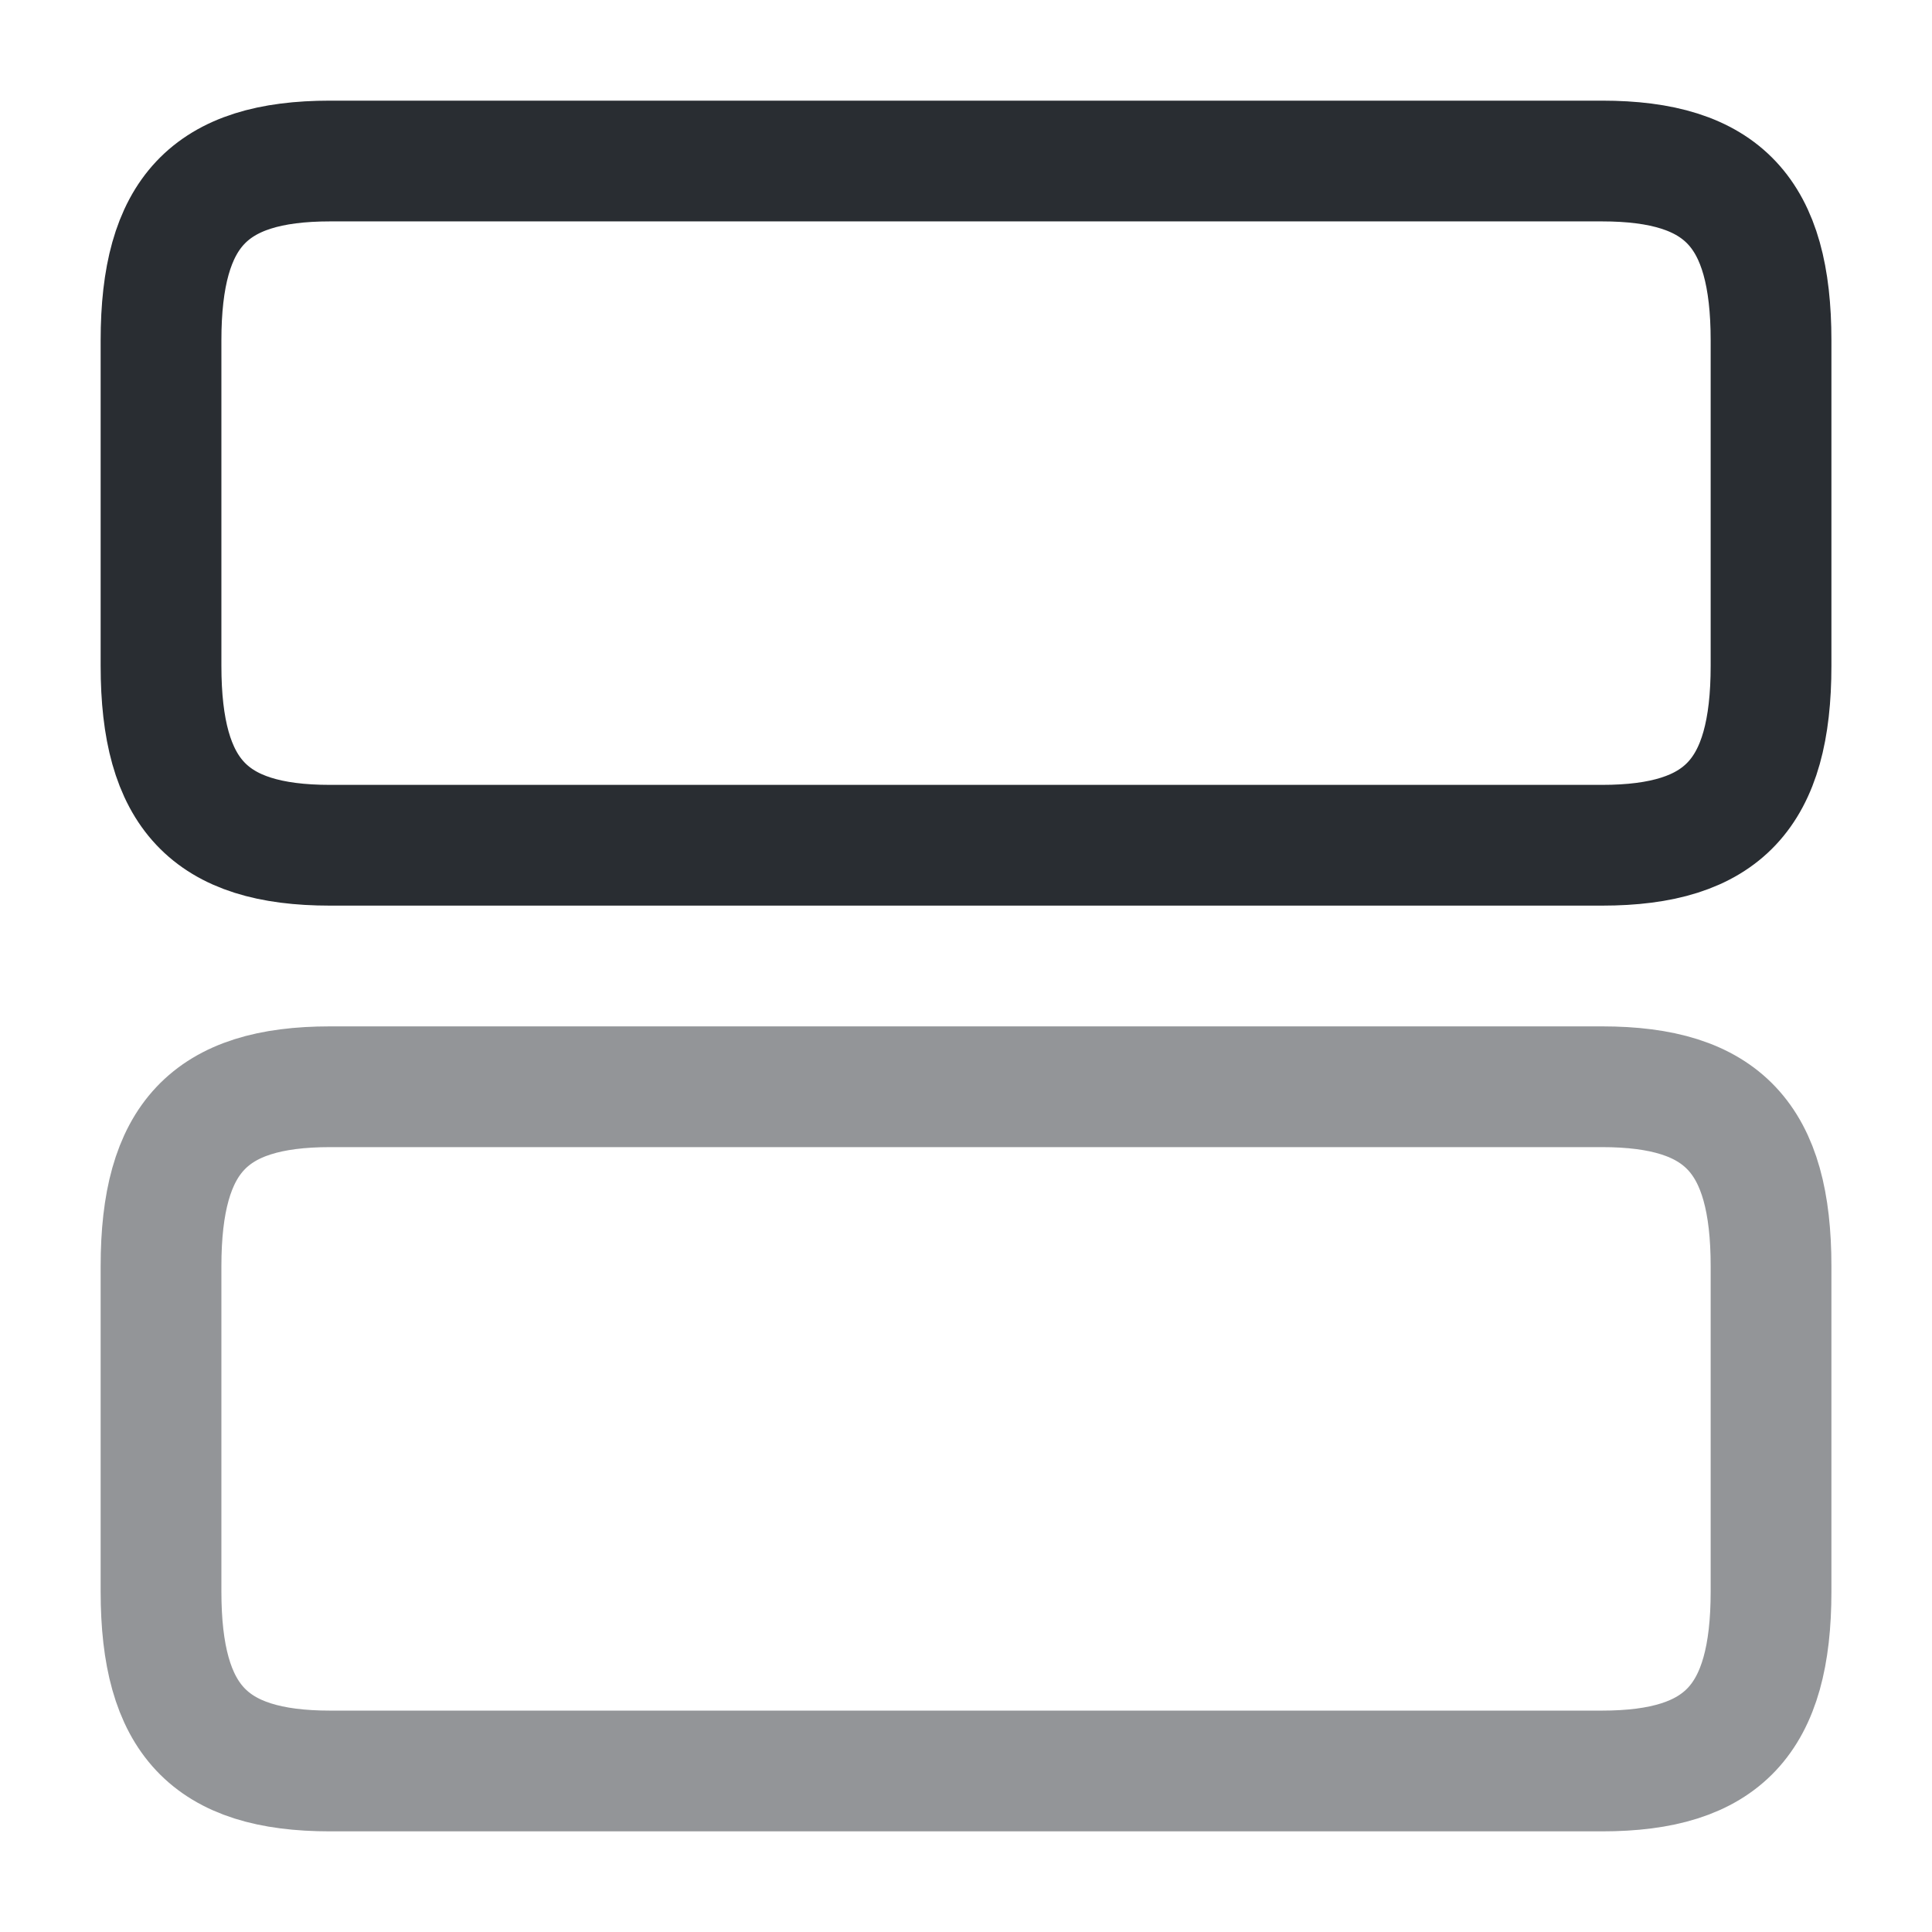 <svg width="32" height="32" viewBox="0 0 32 32" fill="none" xmlns="http://www.w3.org/2000/svg">
<path opacity="0.5" d="M26.534 18H5.467C3.467 18 2.667 18.853 2.667 20.973V26.36C2.667 28.48 3.467 29.333 5.467 29.333H26.534C28.534 29.333 29.334 28.48 29.334 26.36V20.973C29.334 18.853 28.534 18 26.534 18Z" stroke="#292D32" stroke-width="2" stroke-linecap="round" stroke-linejoin="round"/>
<path d="M26.534 2.667H5.467C3.467 2.667 2.667 3.52 2.667 5.64V11.027C2.667 13.147 3.467 14 5.467 14H26.534C28.534 14 29.334 13.147 29.334 11.027V5.64C29.334 3.52 28.534 2.667 26.534 2.667Z" stroke="#292D32" stroke-width="2" stroke-linecap="round" stroke-linejoin="round"/>
</svg>
